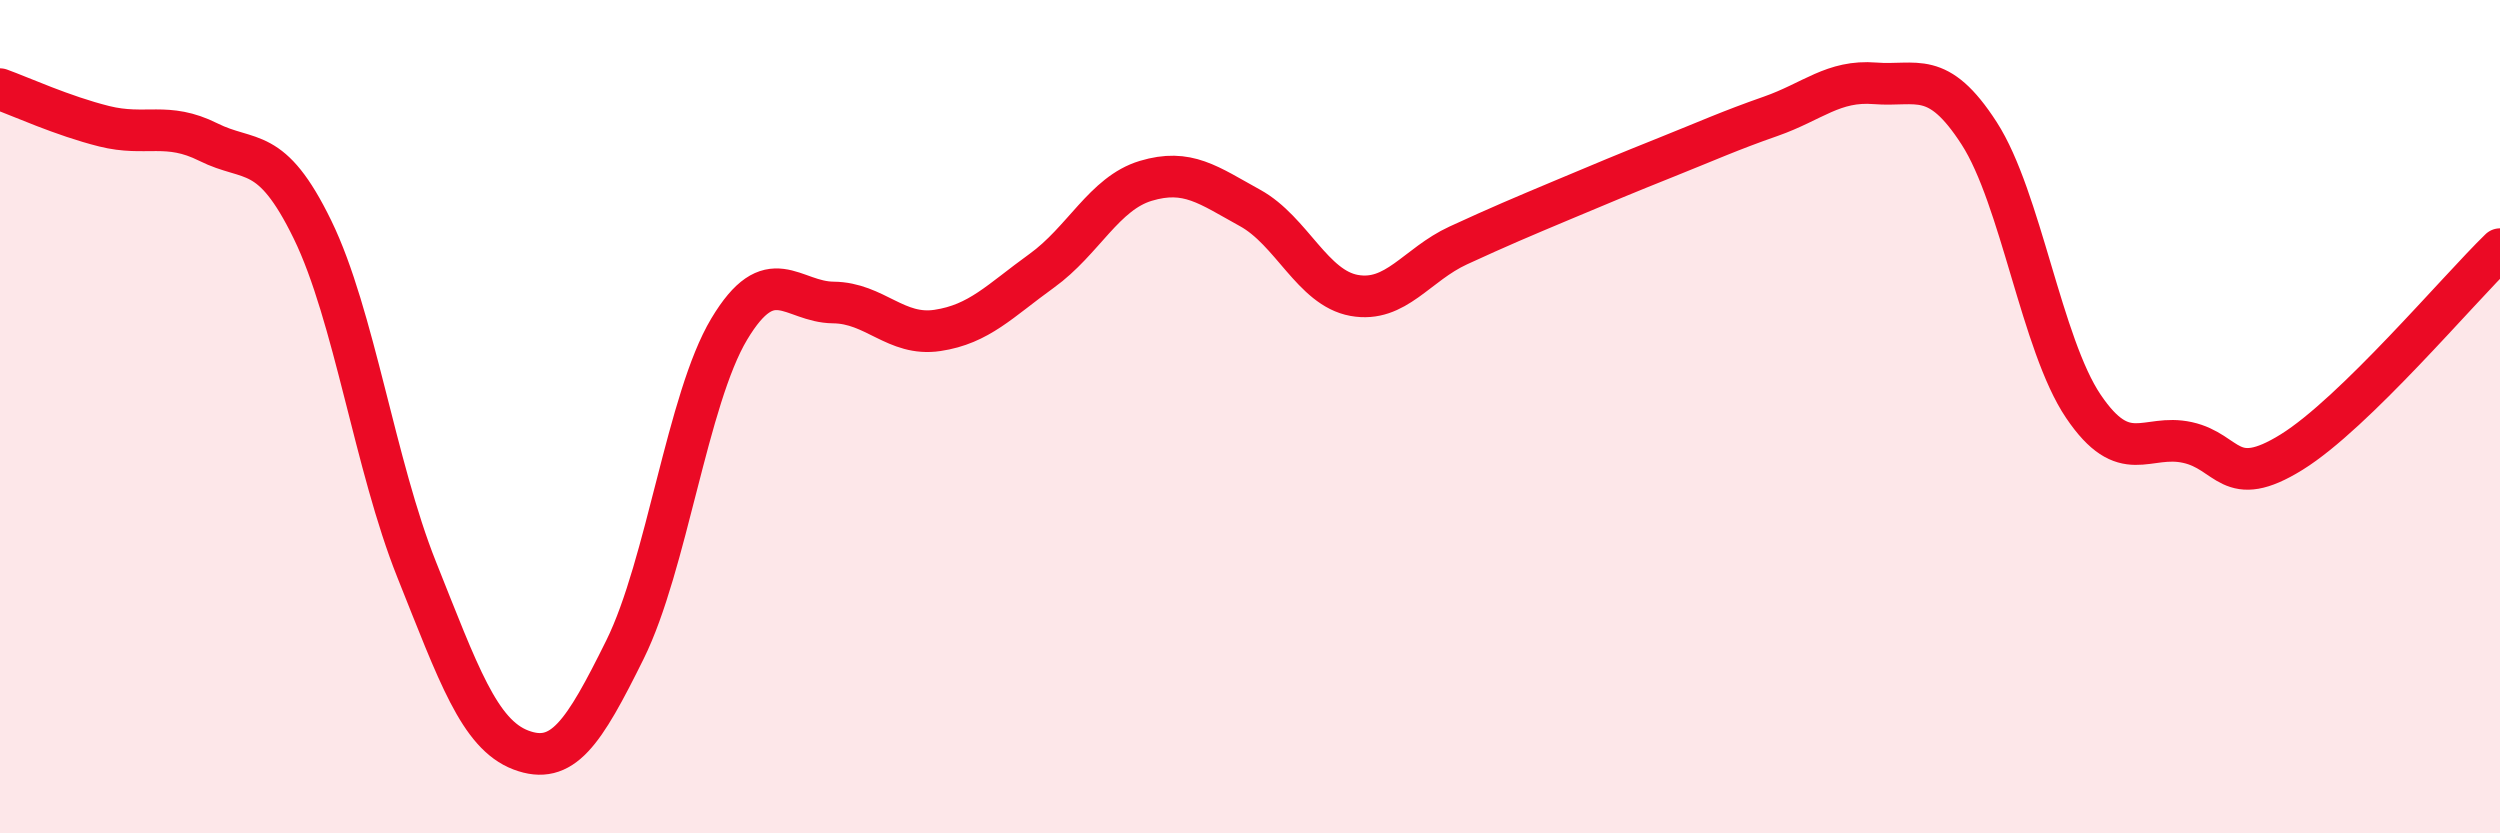 
    <svg width="60" height="20" viewBox="0 0 60 20" xmlns="http://www.w3.org/2000/svg">
      <path
        d="M 0,2.14 C 0.5,2.32 1.5,2.78 2.5,3.03 C 3.5,3.28 4,2.91 5,3.41 C 6,3.91 6.5,3.46 7.5,5.51 C 8.5,7.56 9,11.17 10,13.67 C 11,16.17 11.5,17.62 12.5,18 C 13.5,18.38 14,17.61 15,15.59 C 16,13.57 16.5,9.57 17.5,7.9 C 18.5,6.23 19,7.25 20,7.26 C 21,7.27 21.5,8.08 22.5,7.93 C 23.5,7.78 24,7.22 25,6.5 C 26,5.78 26.5,4.64 27.5,4.34 C 28.5,4.04 29,4.44 30,4.99 C 31,5.54 31.5,6.91 32.5,7.09 C 33.5,7.27 34,6.35 35,5.89 C 36,5.43 36.5,5.22 37.5,4.8 C 38.5,4.38 39,4.17 40,3.77 C 41,3.37 41.5,3.14 42.5,2.79 C 43.5,2.44 44,1.92 45,2 C 46,2.08 46.5,1.65 47.5,3.2 C 48.5,4.75 49,8.27 50,9.75 C 51,11.23 51.5,10.4 52.5,10.62 C 53.5,10.84 53.5,11.78 55,10.85 C 56.5,9.92 59,6.95 60,5.98L60 20L0 20Z"
        fill="#EB0A25"
        opacity="0.1"
        stroke-linecap="round"
        stroke-linejoin="round"
      />
      <path
        d="M 0,2.14 C 0.5,2.32 1.5,2.78 2.5,3.03 C 3.5,3.28 4,2.91 5,3.41 C 6,3.91 6.5,3.46 7.5,5.51 C 8.5,7.56 9,11.17 10,13.67 C 11,16.17 11.5,17.62 12.5,18 C 13.5,18.38 14,17.61 15,15.59 C 16,13.57 16.5,9.57 17.5,7.9 C 18.5,6.23 19,7.25 20,7.26 C 21,7.27 21.5,8.08 22.5,7.93 C 23.5,7.78 24,7.22 25,6.5 C 26,5.78 26.5,4.64 27.5,4.34 C 28.5,4.04 29,4.44 30,4.99 C 31,5.54 31.5,6.91 32.5,7.09 C 33.5,7.27 34,6.35 35,5.89 C 36,5.43 36.5,5.22 37.5,4.8 C 38.5,4.38 39,4.17 40,3.77 C 41,3.37 41.5,3.14 42.5,2.79 C 43.5,2.44 44,1.92 45,2 C 46,2.08 46.5,1.65 47.5,3.2 C 48.5,4.75 49,8.27 50,9.75 C 51,11.23 51.5,10.4 52.5,10.62 C 53.5,10.84 53.5,11.78 55,10.85 C 56.5,9.92 59,6.95 60,5.98"
        stroke="#EB0A25"
        stroke-width="1"
        fill="none"
        stroke-linecap="round"
        stroke-linejoin="round"
      />
    </svg>
  